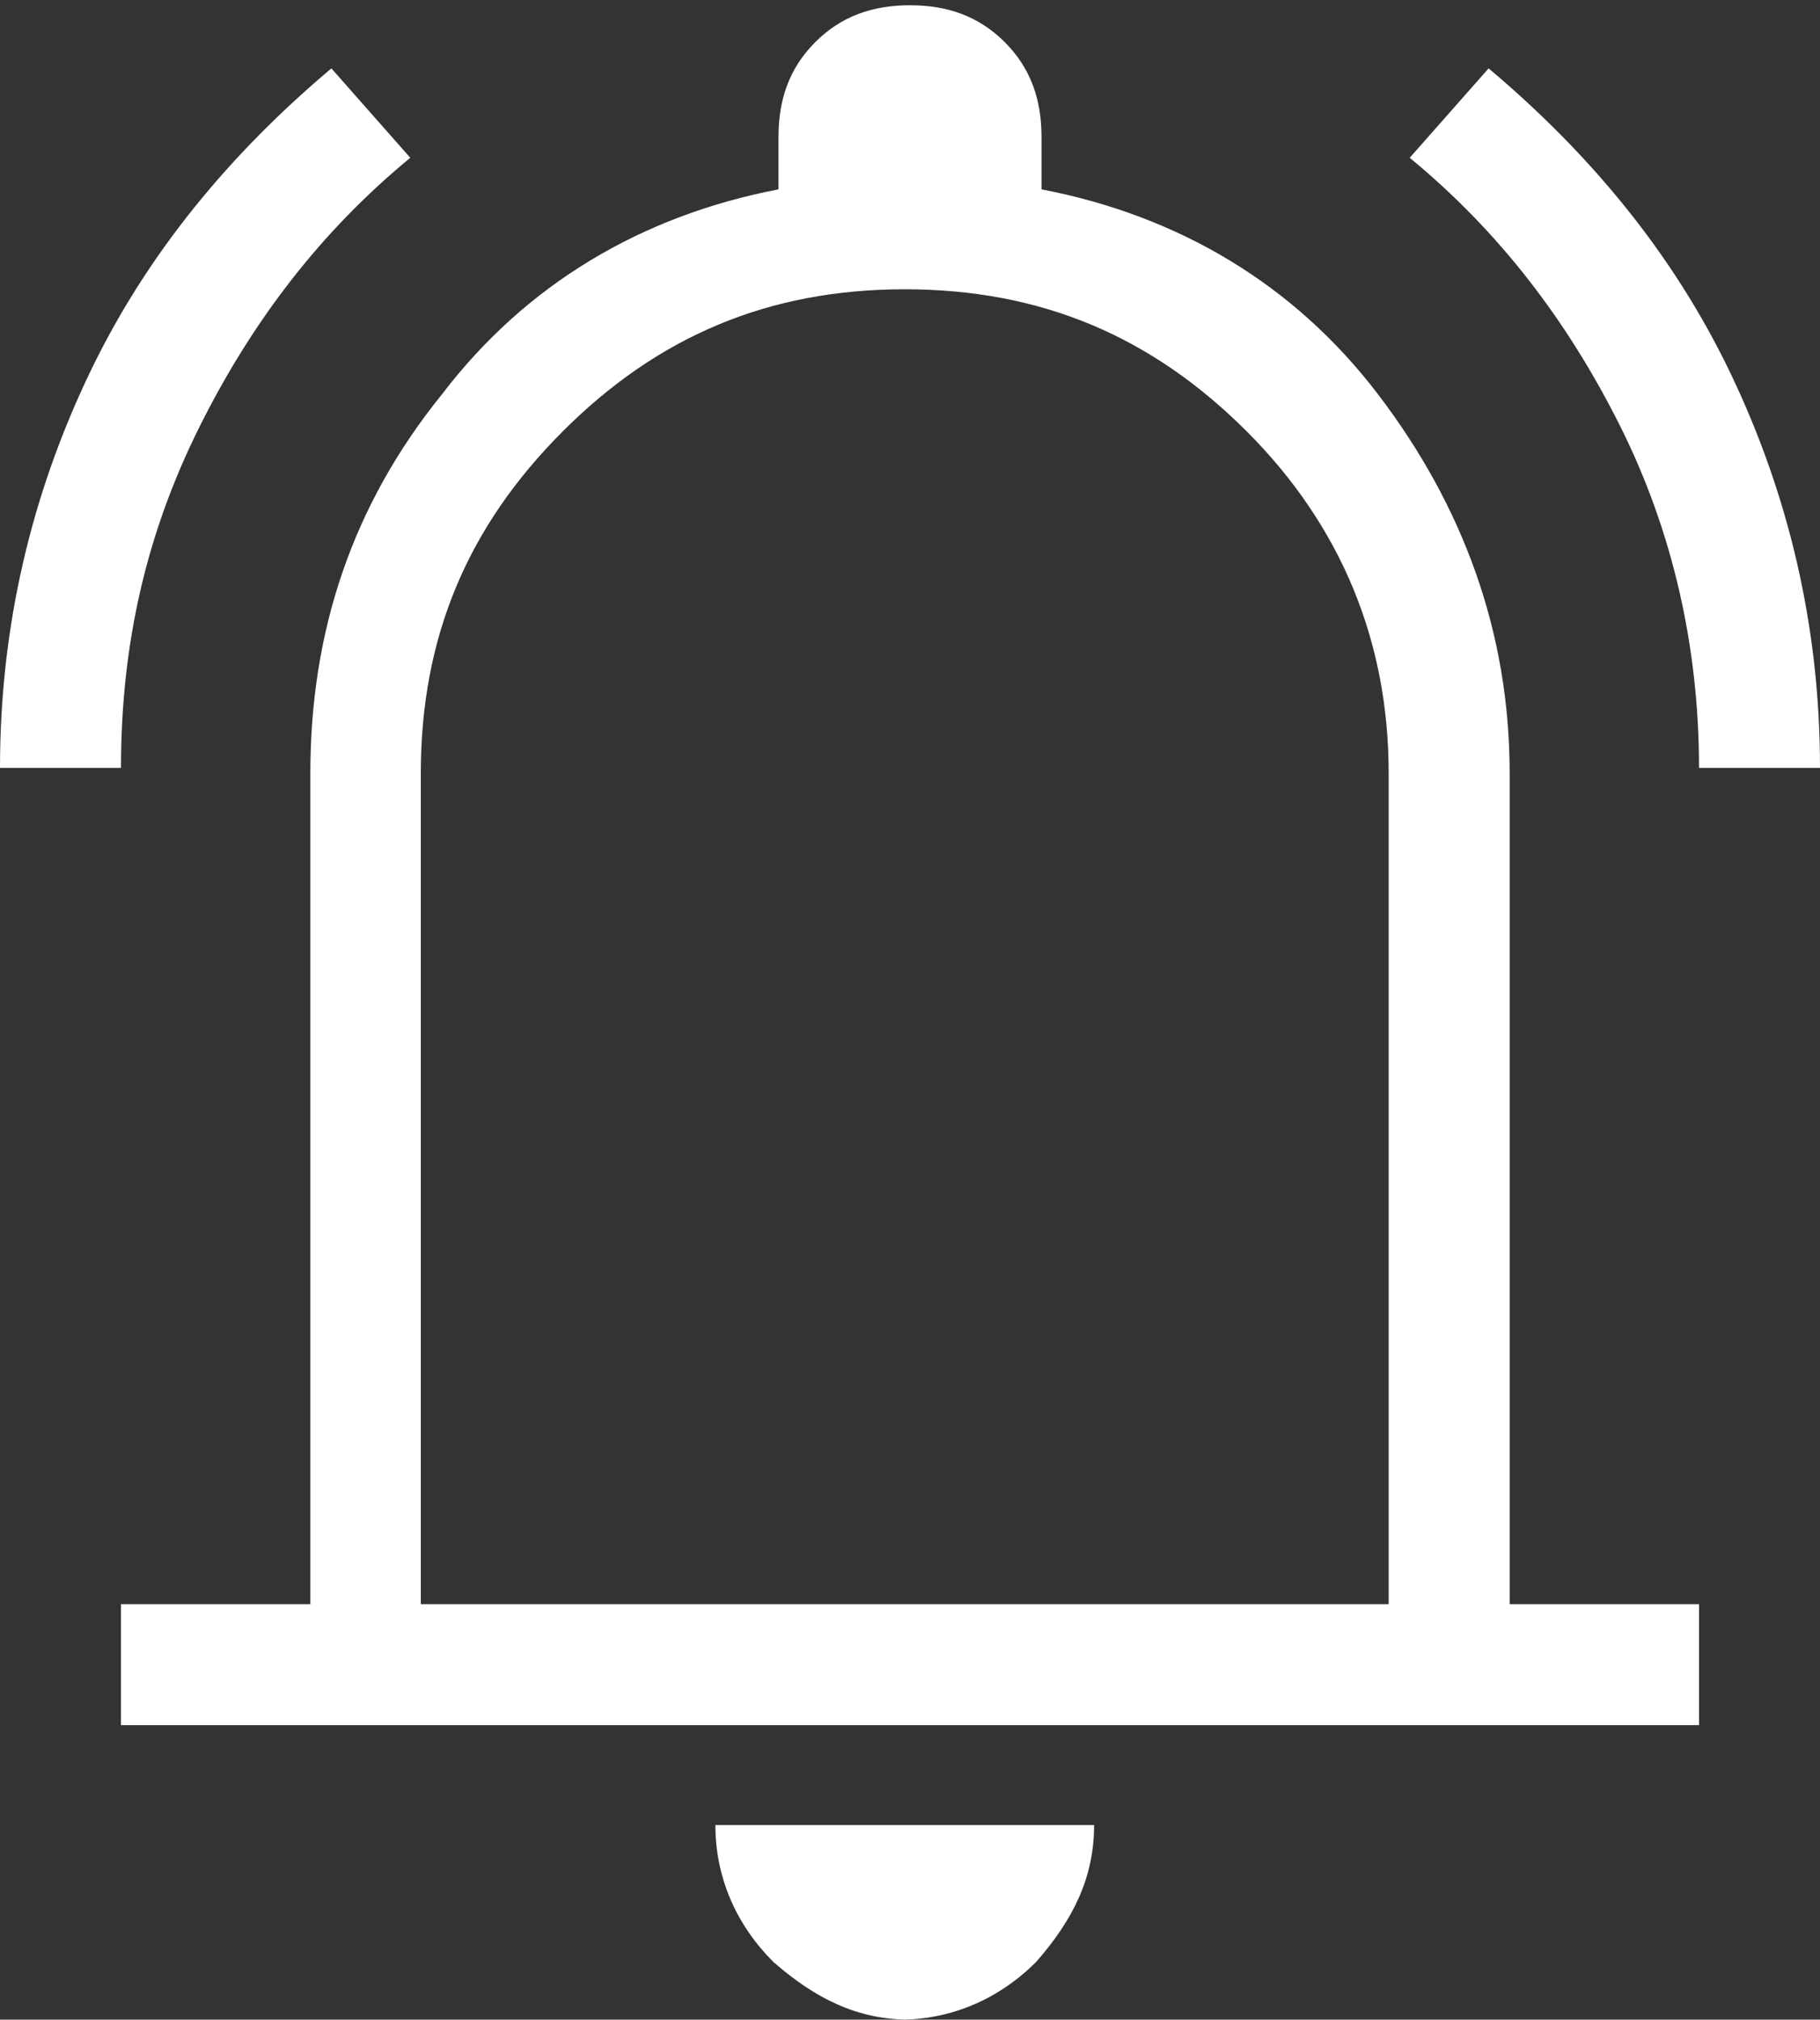 <?xml version="1.0" encoding="UTF-8"?> <svg xmlns="http://www.w3.org/2000/svg" xmlns:i="http://ns.adobe.com/AdobeIllustrator/10.0/" id="Layer_1" version="1.1" viewBox="0 0 34.6 38.4"><rect x="0" y="0" width="34.6" height="38.4" fill="#333333" stroke="none"/><defs><style> .st0 { fill: #fff; } </style></defs><path class="st0" d="M0,14.6c0-2.7.6-5.2,1.7-7.5,1.1-2.3,2.7-4.2,4.6-5.8l1.5,1.7c-1.7,1.4-3,3.1-4,5.1-1,2-1.5,4.1-1.5,6.5H0ZM32.3,14.6c0-2.3-.5-4.5-1.5-6.5-1-2-2.3-3.7-4-5.1l1.5-1.7c1.9,1.6,3.5,3.5,4.6,5.8,1.1,2.3,1.7,4.8,1.7,7.5h-2.3ZM2.3,32.8v-2.3h3.6v-15.8c0-2.7.8-5.1,2.5-7.2,1.6-2.1,3.8-3.4,6.4-3.9v-1c0-.7.2-1.3.7-1.8.5-.5,1.1-.7,1.8-.7s1.3.2,1.8.7c.5.5.7,1.1.7,1.8v1c2.6.5,4.8,1.8,6.4,3.9,1.6,2.1,2.5,4.5,2.5,7.2v15.8h3.6v2.3H2.3ZM17.3,38.4c-1,0-1.8-.4-2.6-1.1-.7-.7-1.1-1.6-1.1-2.6h7.2c0,1-.4,1.8-1.1,2.6-.7.7-1.6,1.1-2.6,1.1ZM8.2,30.5h18.2v-15.8c0-2.5-.9-4.7-2.7-6.5s-3.9-2.7-6.5-2.7-4.7.9-6.5,2.7c-1.8,1.8-2.7,3.9-2.7,6.5v15.8Z"></path></svg> 